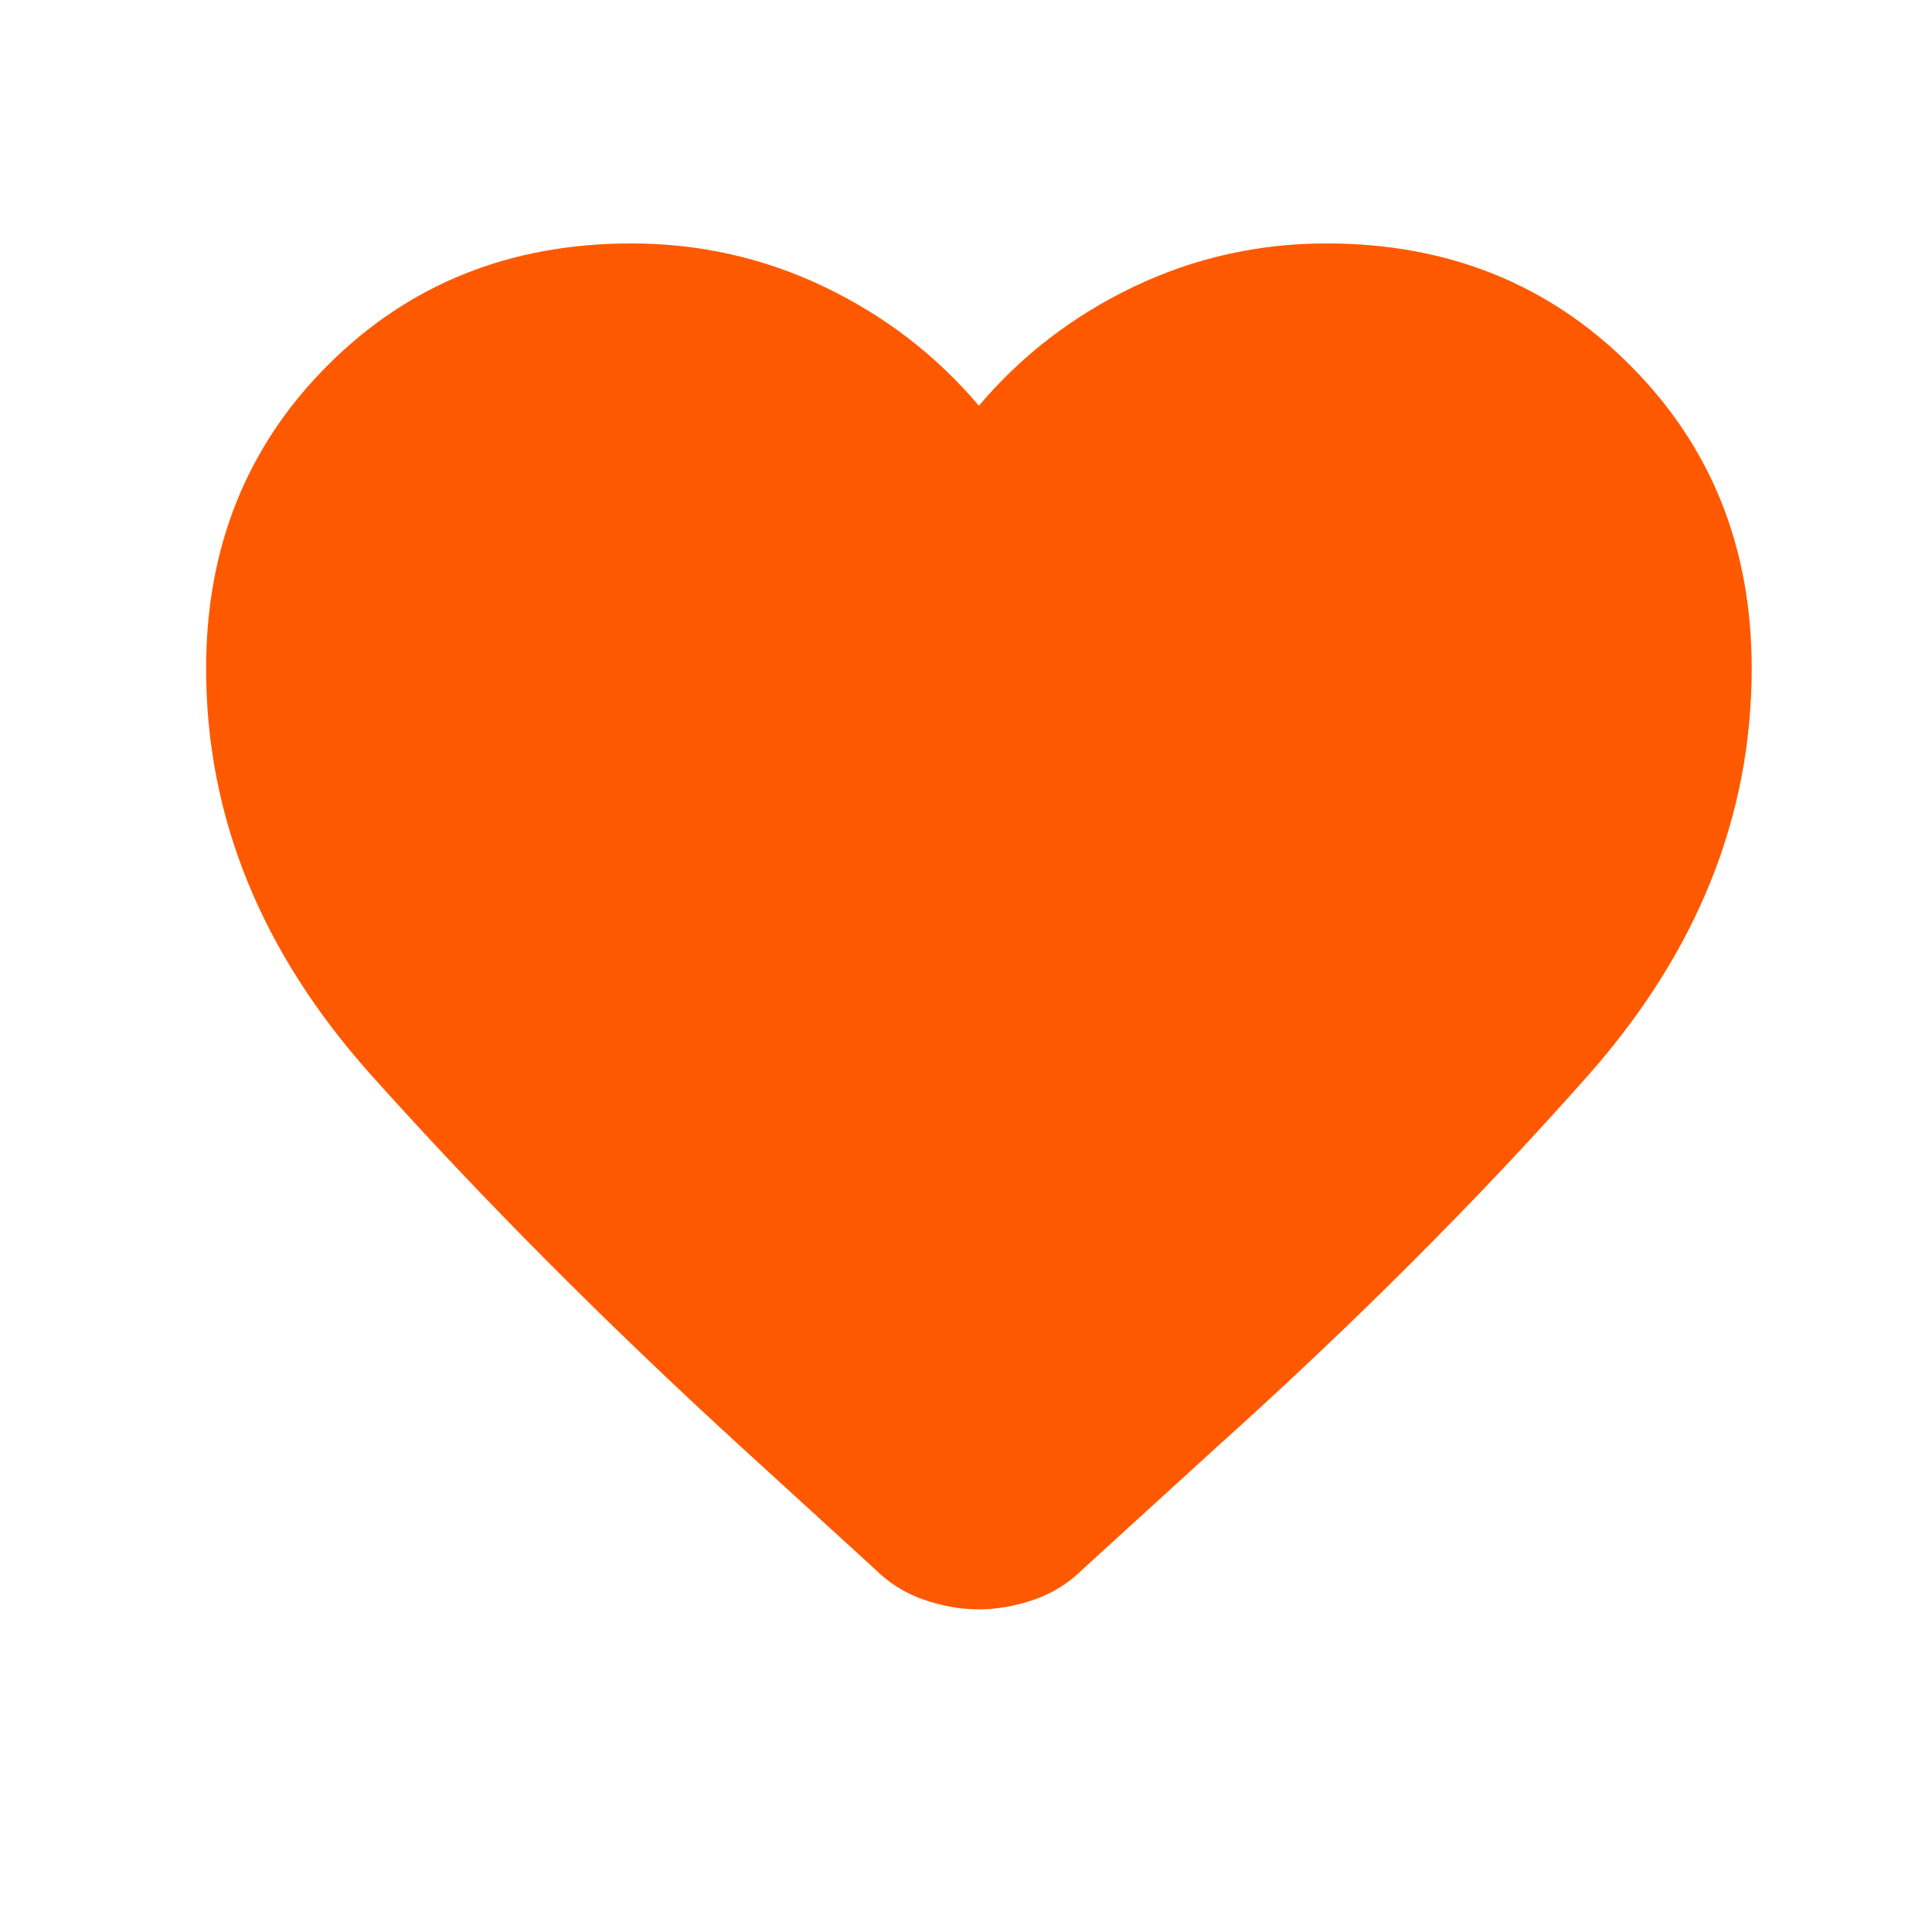 <svg width="25" height="25" viewBox="0 0 25 25" fill="none" xmlns="http://www.w3.org/2000/svg">
<path d="M12.667 20.825C12.434 20.825 12.196 20.783 11.954 20.7C11.713 20.617 11.5 20.483 11.317 20.3L9.592 18.725C7.825 17.108 6.229 15.504 4.804 13.912C3.379 12.321 2.667 10.567 2.667 8.65C2.667 7.083 3.192 5.775 4.242 4.725C5.292 3.675 6.6 3.15 8.167 3.15C9.05 3.15 9.884 3.337 10.667 3.712C11.45 4.087 12.117 4.6 12.667 5.25C13.217 4.6 13.884 4.087 14.667 3.712C15.45 3.337 16.284 3.15 17.167 3.15C18.734 3.15 20.042 3.675 21.092 4.725C22.142 5.775 22.667 7.083 22.667 8.65C22.667 10.567 21.959 12.325 20.542 13.925C19.125 15.525 17.517 17.133 15.717 18.75L14.017 20.3C13.834 20.483 13.621 20.617 13.38 20.7C13.138 20.783 12.9 20.825 12.667 20.825Z" fill="#FF5900"/>
</svg>
